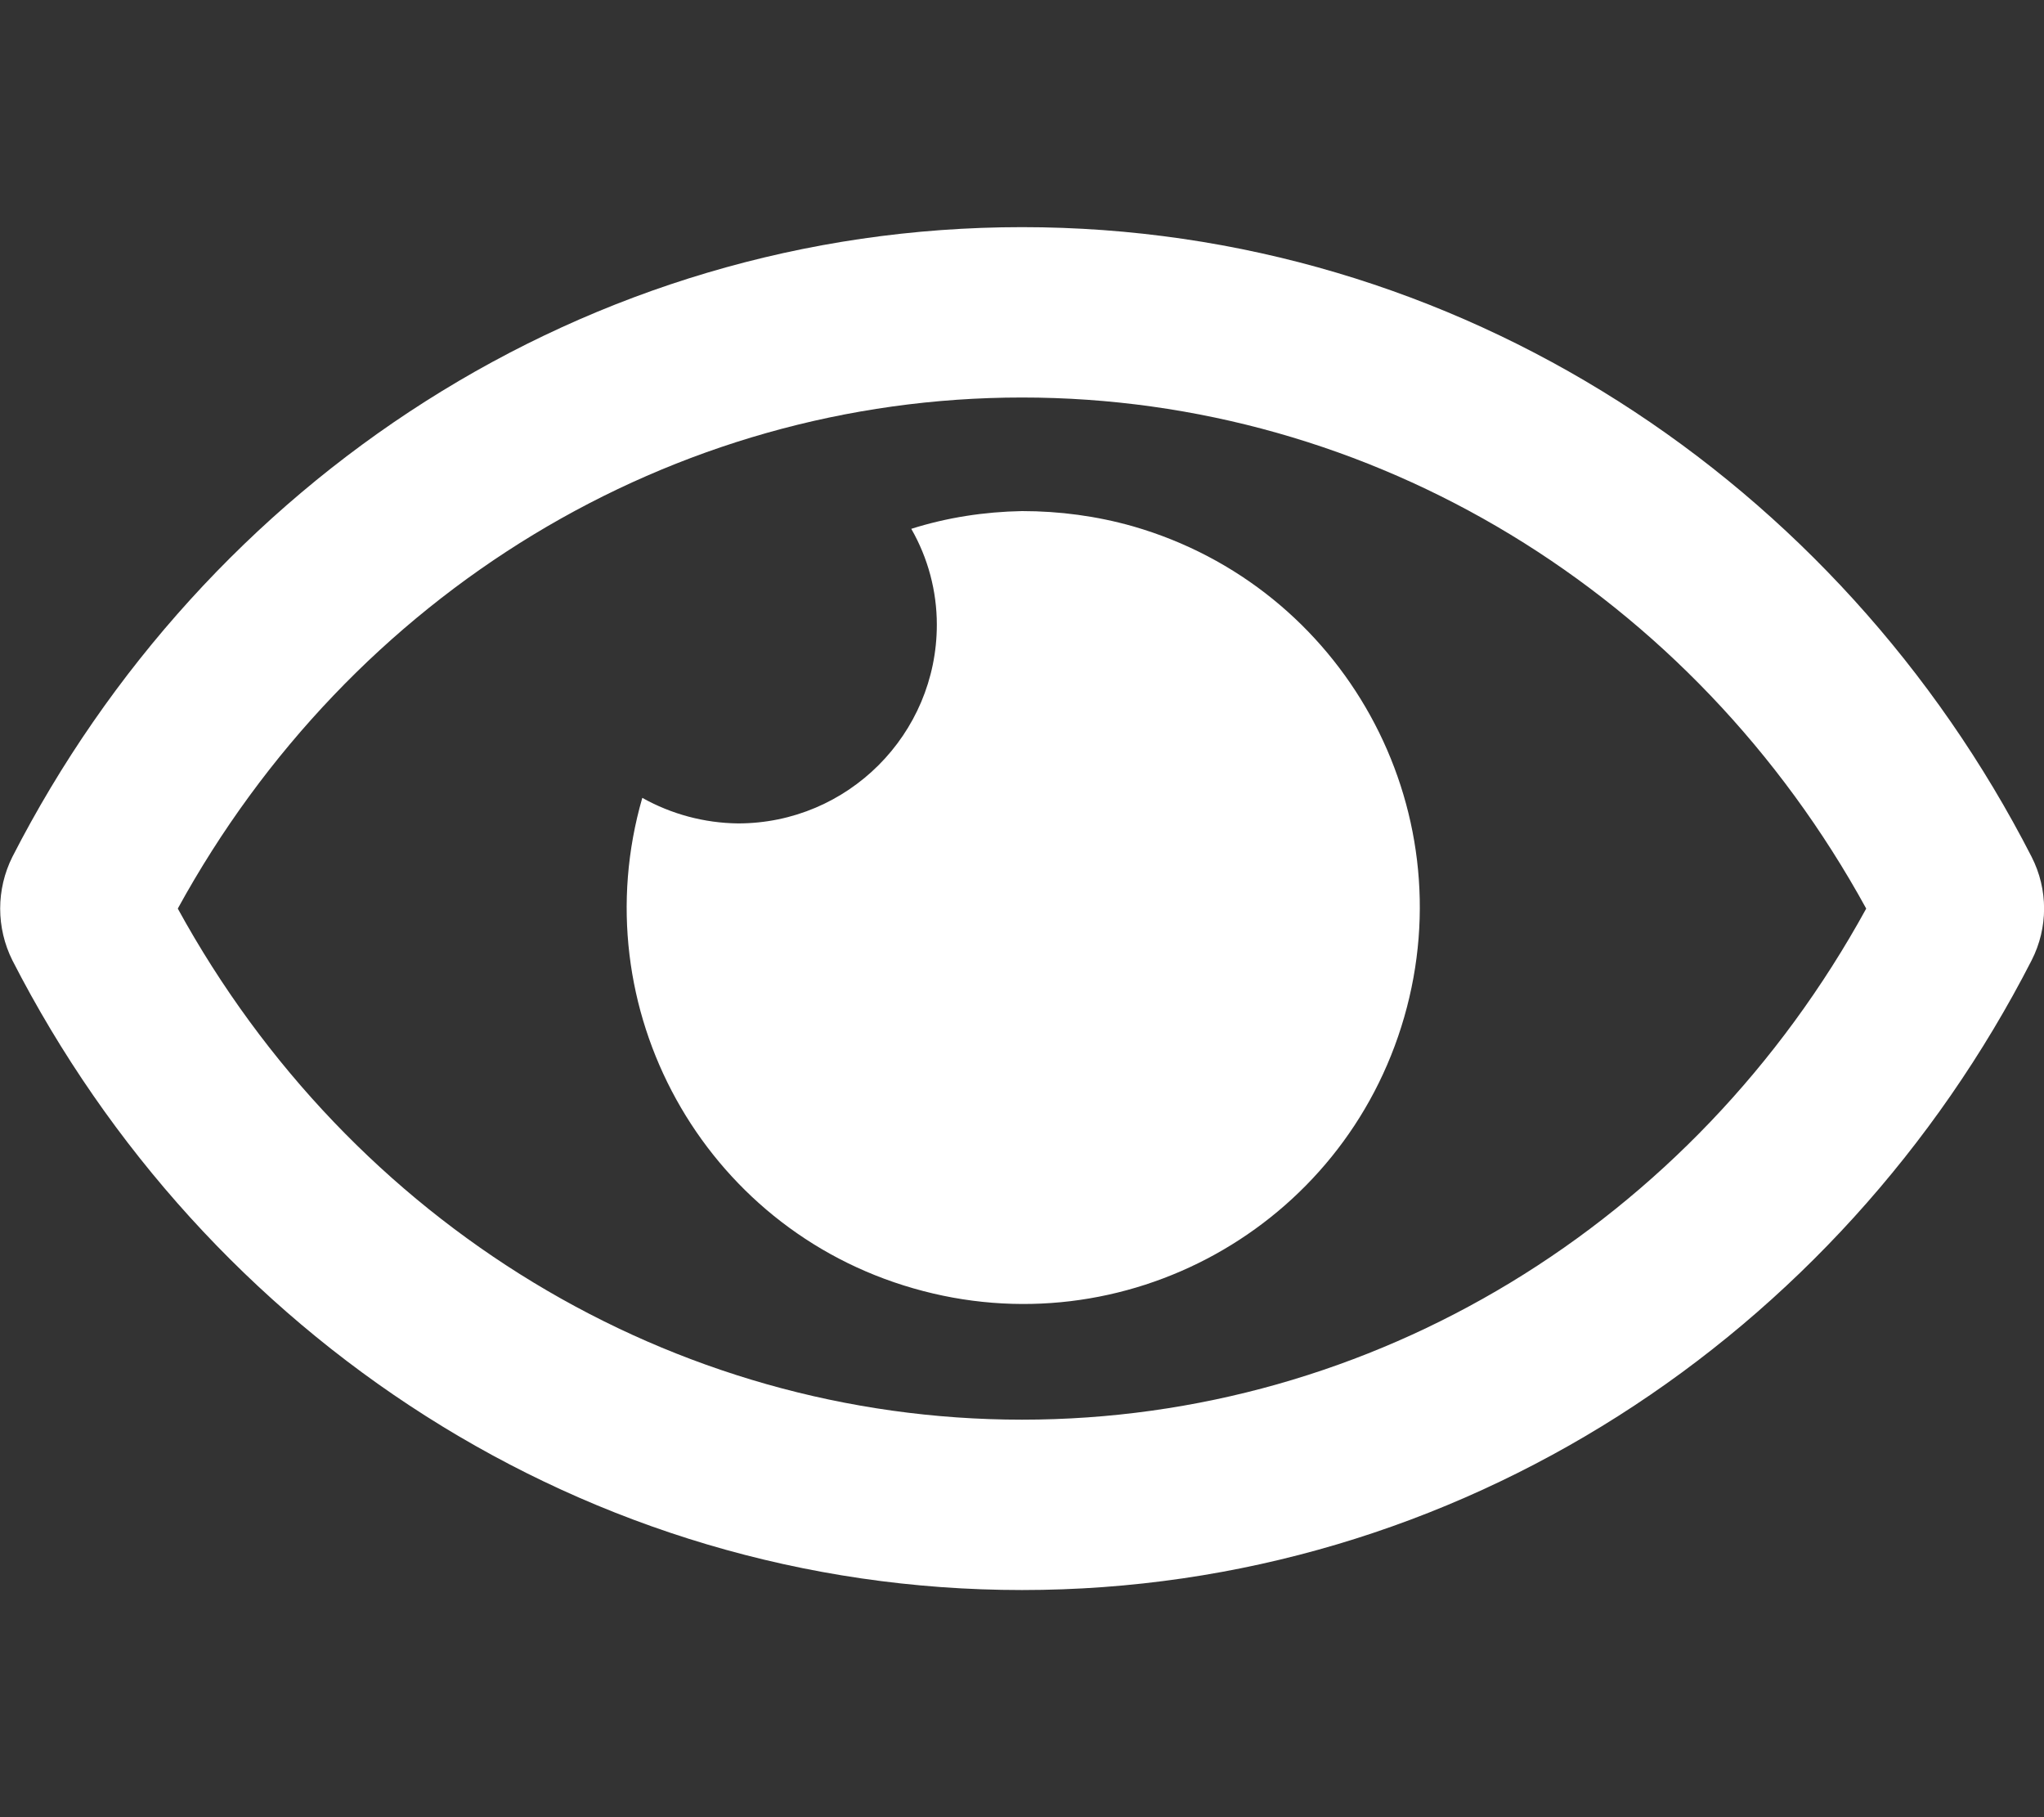 <?xml version="1.0" encoding="utf-8"?>
<!-- Generator: Adobe Illustrator 23.0.5, SVG Export Plug-In . SVG Version: 6.00 Build 0)  -->
<svg version="1.1" id="圖層_1" focusable="false" xmlns="http://www.w3.org/2000/svg" xmlns:xlink="http://www.w3.org/1999/xlink"
	 x="0px" y="0px" viewBox="0 0 576 512" style="enable-background:new 0 0 576 512;" xml:space="preserve">
<rect x="0" y="0" width="576" height="512" fill="#333333" stroke="none"/>
<style type="text/css">
	.st0{fill:#FFFFFF;}
</style>
<path class="st0" d="M288,144c-10.6,0.2-21.1,1.8-31.2,5c4.7,8.2,7.2,17.5,7.2,27c0,30.9-25.1,56-56,56c-9.5-0.1-18.8-2.6-27-7.2
	C163.9,284,198.1,346,257.4,363c59.3,17.1,121.2-17.1,138.3-76.4s-17.1-121.2-76.4-138.3C309.1,145.4,298.6,144,288,144z
	 M572.5,241.4C518.3,135.6,410.9,64,288,64S57.7,135.6,3.5,241.4c-4.6,9.2-4.6,20,0,29.2C57.7,376.4,165.1,448,288,448
	s230.3-71.6,284.5-177.4C577.2,261.4,577.2,250.6,572.5,241.4z M288,400c-98.6,0-189.1-55-237.9-144C98.9,167,189.3,112,288,112
	s189.1,55,237.9,144C477.1,345,386.7,400,288,400z"/>
</svg>
